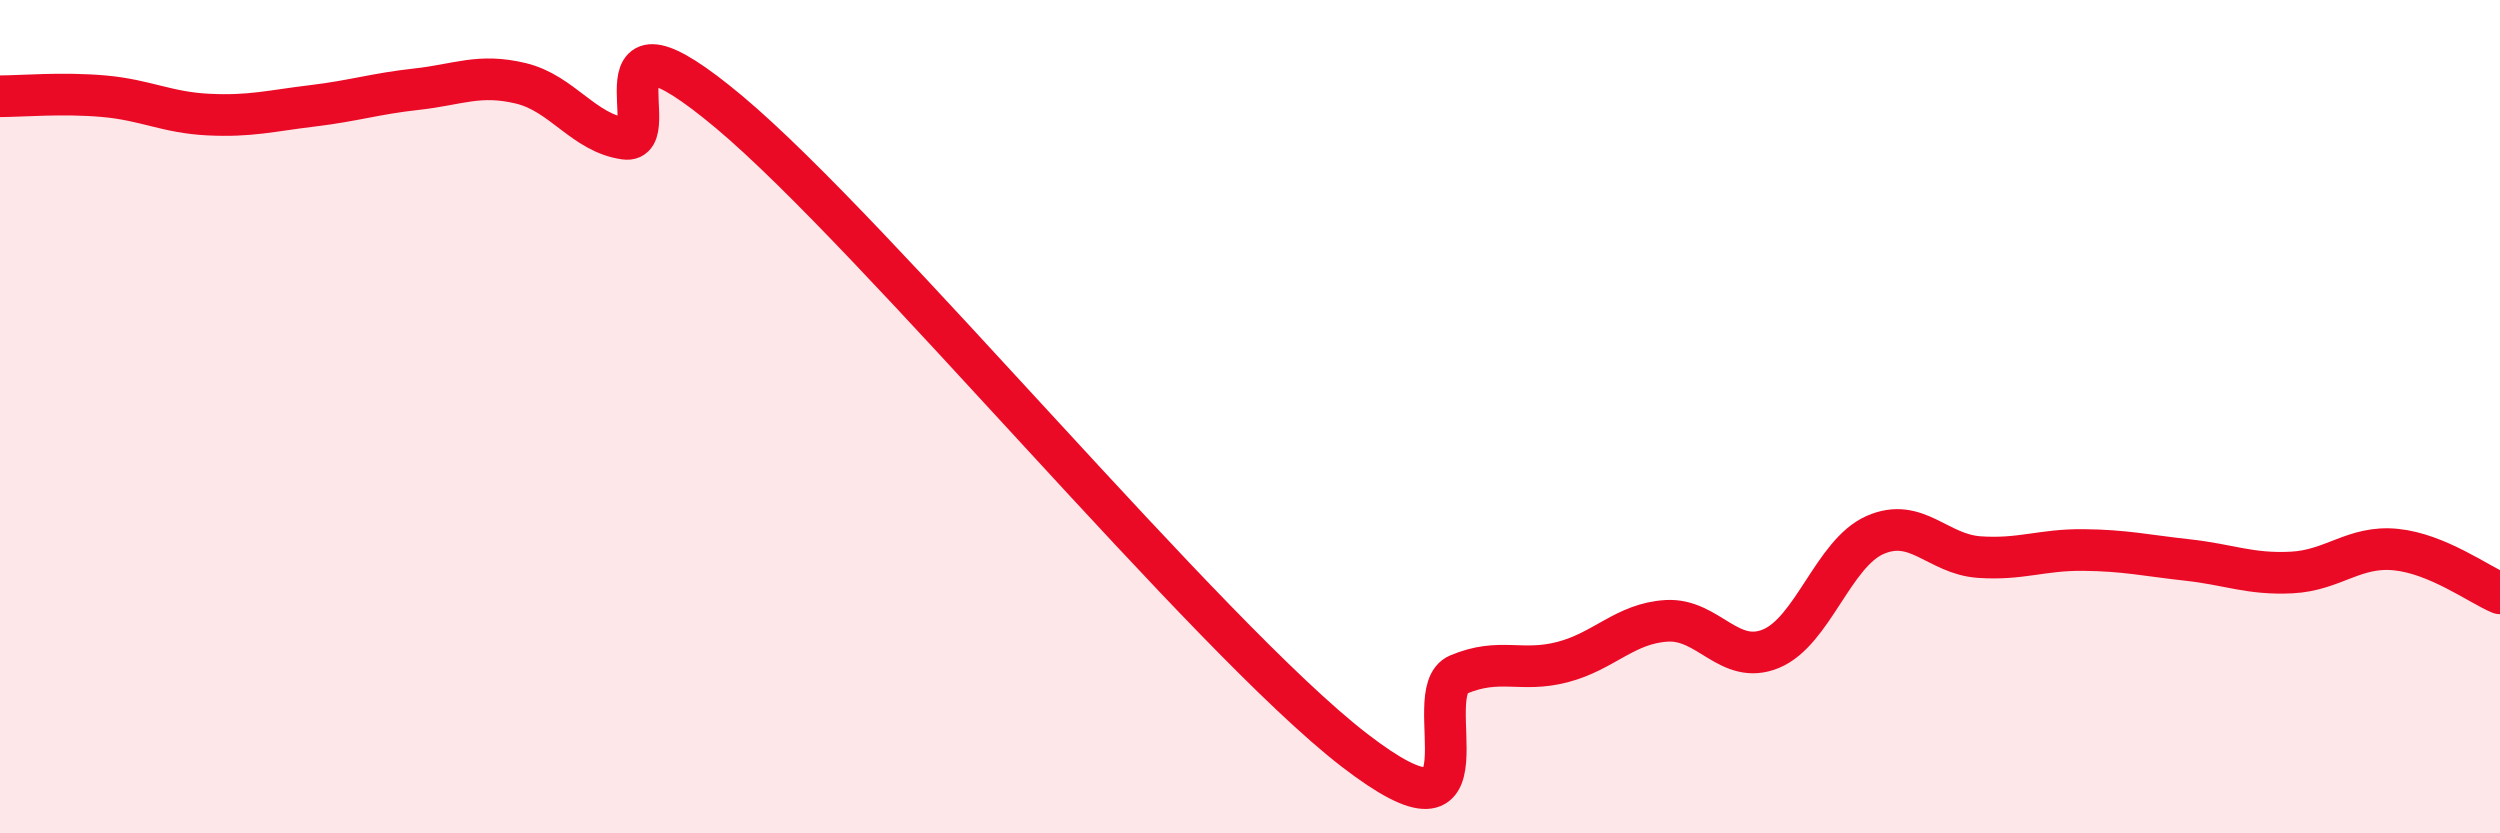 
    <svg width="60" height="20" viewBox="0 0 60 20" xmlns="http://www.w3.org/2000/svg">
      <path
        d="M 0,2.31 C 0.5,2.31 1.5,2.22 2.5,2.31 C 3.5,2.4 4,2.7 5,2.75 C 6,2.8 6.5,2.66 7.5,2.54 C 8.5,2.42 9,2.25 10,2.14 C 11,2.03 11.5,1.76 12.5,2 C 13.5,2.24 14,3.19 15,3.33 C 16,3.47 14,-0.24 17.5,2.69 C 21,5.62 29,15.3 32.5,18 C 36,20.7 34,16.61 35,16.19 C 36,15.77 36.5,16.15 37.5,15.89 C 38.5,15.63 39,14.96 40,14.9 C 41,14.84 41.5,15.98 42.5,15.57 C 43.5,15.16 44,13.28 45,12.84 C 46,12.4 46.5,13.3 47.5,13.37 C 48.5,13.44 49,13.19 50,13.2 C 51,13.21 51.5,13.33 52.5,13.44 C 53.5,13.55 54,13.79 55,13.74 C 56,13.69 56.5,13.09 57.5,13.19 C 58.5,13.29 59.5,14.03 60,14.24L60 20L0 20Z"
        fill="#EB0A25"
        opacity="0.1"
        stroke-linecap="round"
        stroke-linejoin="round"
      />
      <path
        d="M 0,2.31 C 0.5,2.31 1.5,2.22 2.5,2.31 C 3.5,2.4 4,2.7 5,2.75 C 6,2.8 6.5,2.66 7.5,2.54 C 8.5,2.42 9,2.25 10,2.14 C 11,2.03 11.5,1.76 12.5,2 C 13.5,2.24 14,3.19 15,3.33 C 16,3.47 14,-0.24 17.5,2.69 C 21,5.62 29,15.3 32.5,18 C 36,20.7 34,16.61 35,16.19 C 36,15.77 36.5,16.15 37.5,15.89 C 38.5,15.63 39,14.96 40,14.9 C 41,14.84 41.5,15.98 42.5,15.57 C 43.5,15.16 44,13.28 45,12.84 C 46,12.4 46.5,13.3 47.5,13.37 C 48.5,13.44 49,13.19 50,13.2 C 51,13.21 51.5,13.33 52.5,13.44 C 53.5,13.55 54,13.79 55,13.74 C 56,13.69 56.5,13.09 57.5,13.19 C 58.5,13.29 59.5,14.03 60,14.24"
        stroke="#EB0A25"
        stroke-width="1"
        fill="none"
        stroke-linecap="round"
        stroke-linejoin="round"
      />
    </svg>
  